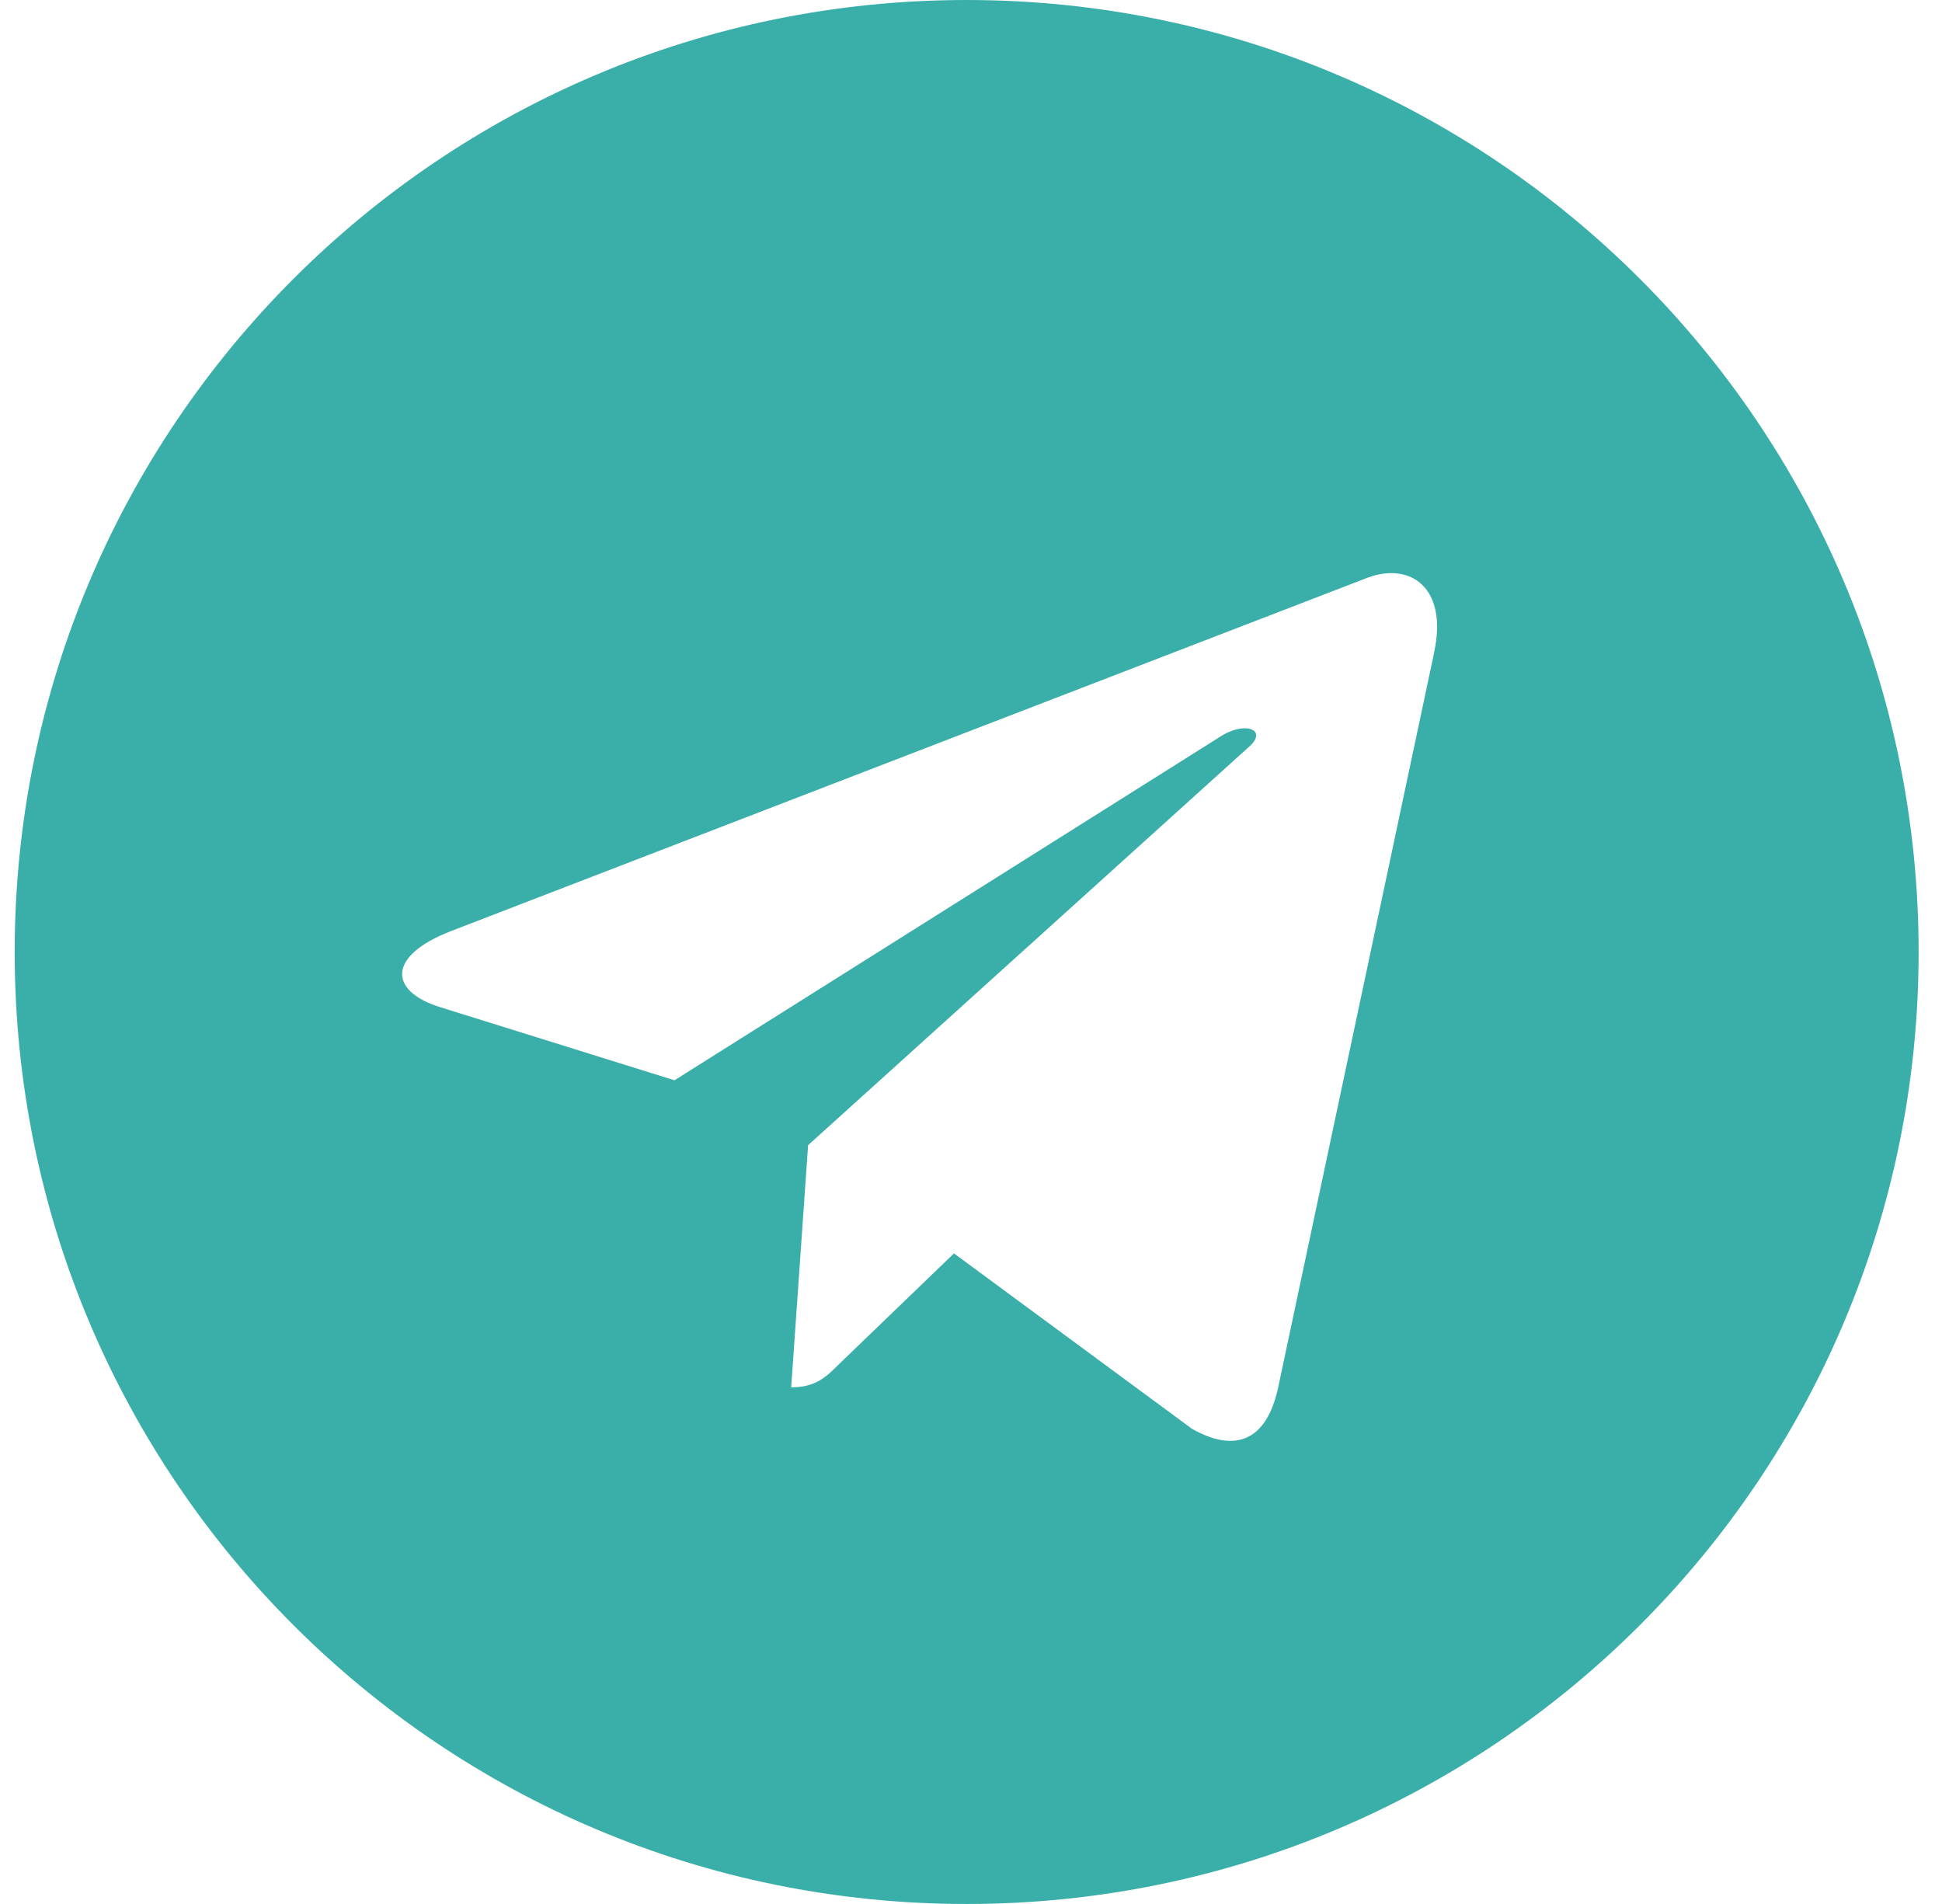 <svg xmlns="http://www.w3.org/2000/svg" width="51" height="50" viewBox="0 0 51 50" fill="none">
    <path
        d="M25.386 50C39.197 50 50.386 38.81 50.386 25C50.386 11.19 39.197 0 25.386 0C11.576 0 0.386 11.19 0.386 25C0.386 38.81 11.576 50 25.386 50ZM11.826 24.458L35.93 15.165C37.049 14.76 38.026 15.438 37.663 17.129L37.665 17.127L33.561 36.462C33.257 37.833 32.443 38.167 31.303 37.521L25.053 32.915L22.038 35.819C21.705 36.152 21.424 36.433 20.778 36.433L21.222 30.073L32.805 19.608C33.309 19.165 32.693 18.915 32.028 19.356L17.713 28.369L11.543 26.444C10.203 26.019 10.174 25.104 11.826 24.458Z"
        fill="#3AAFA9" />
</svg>